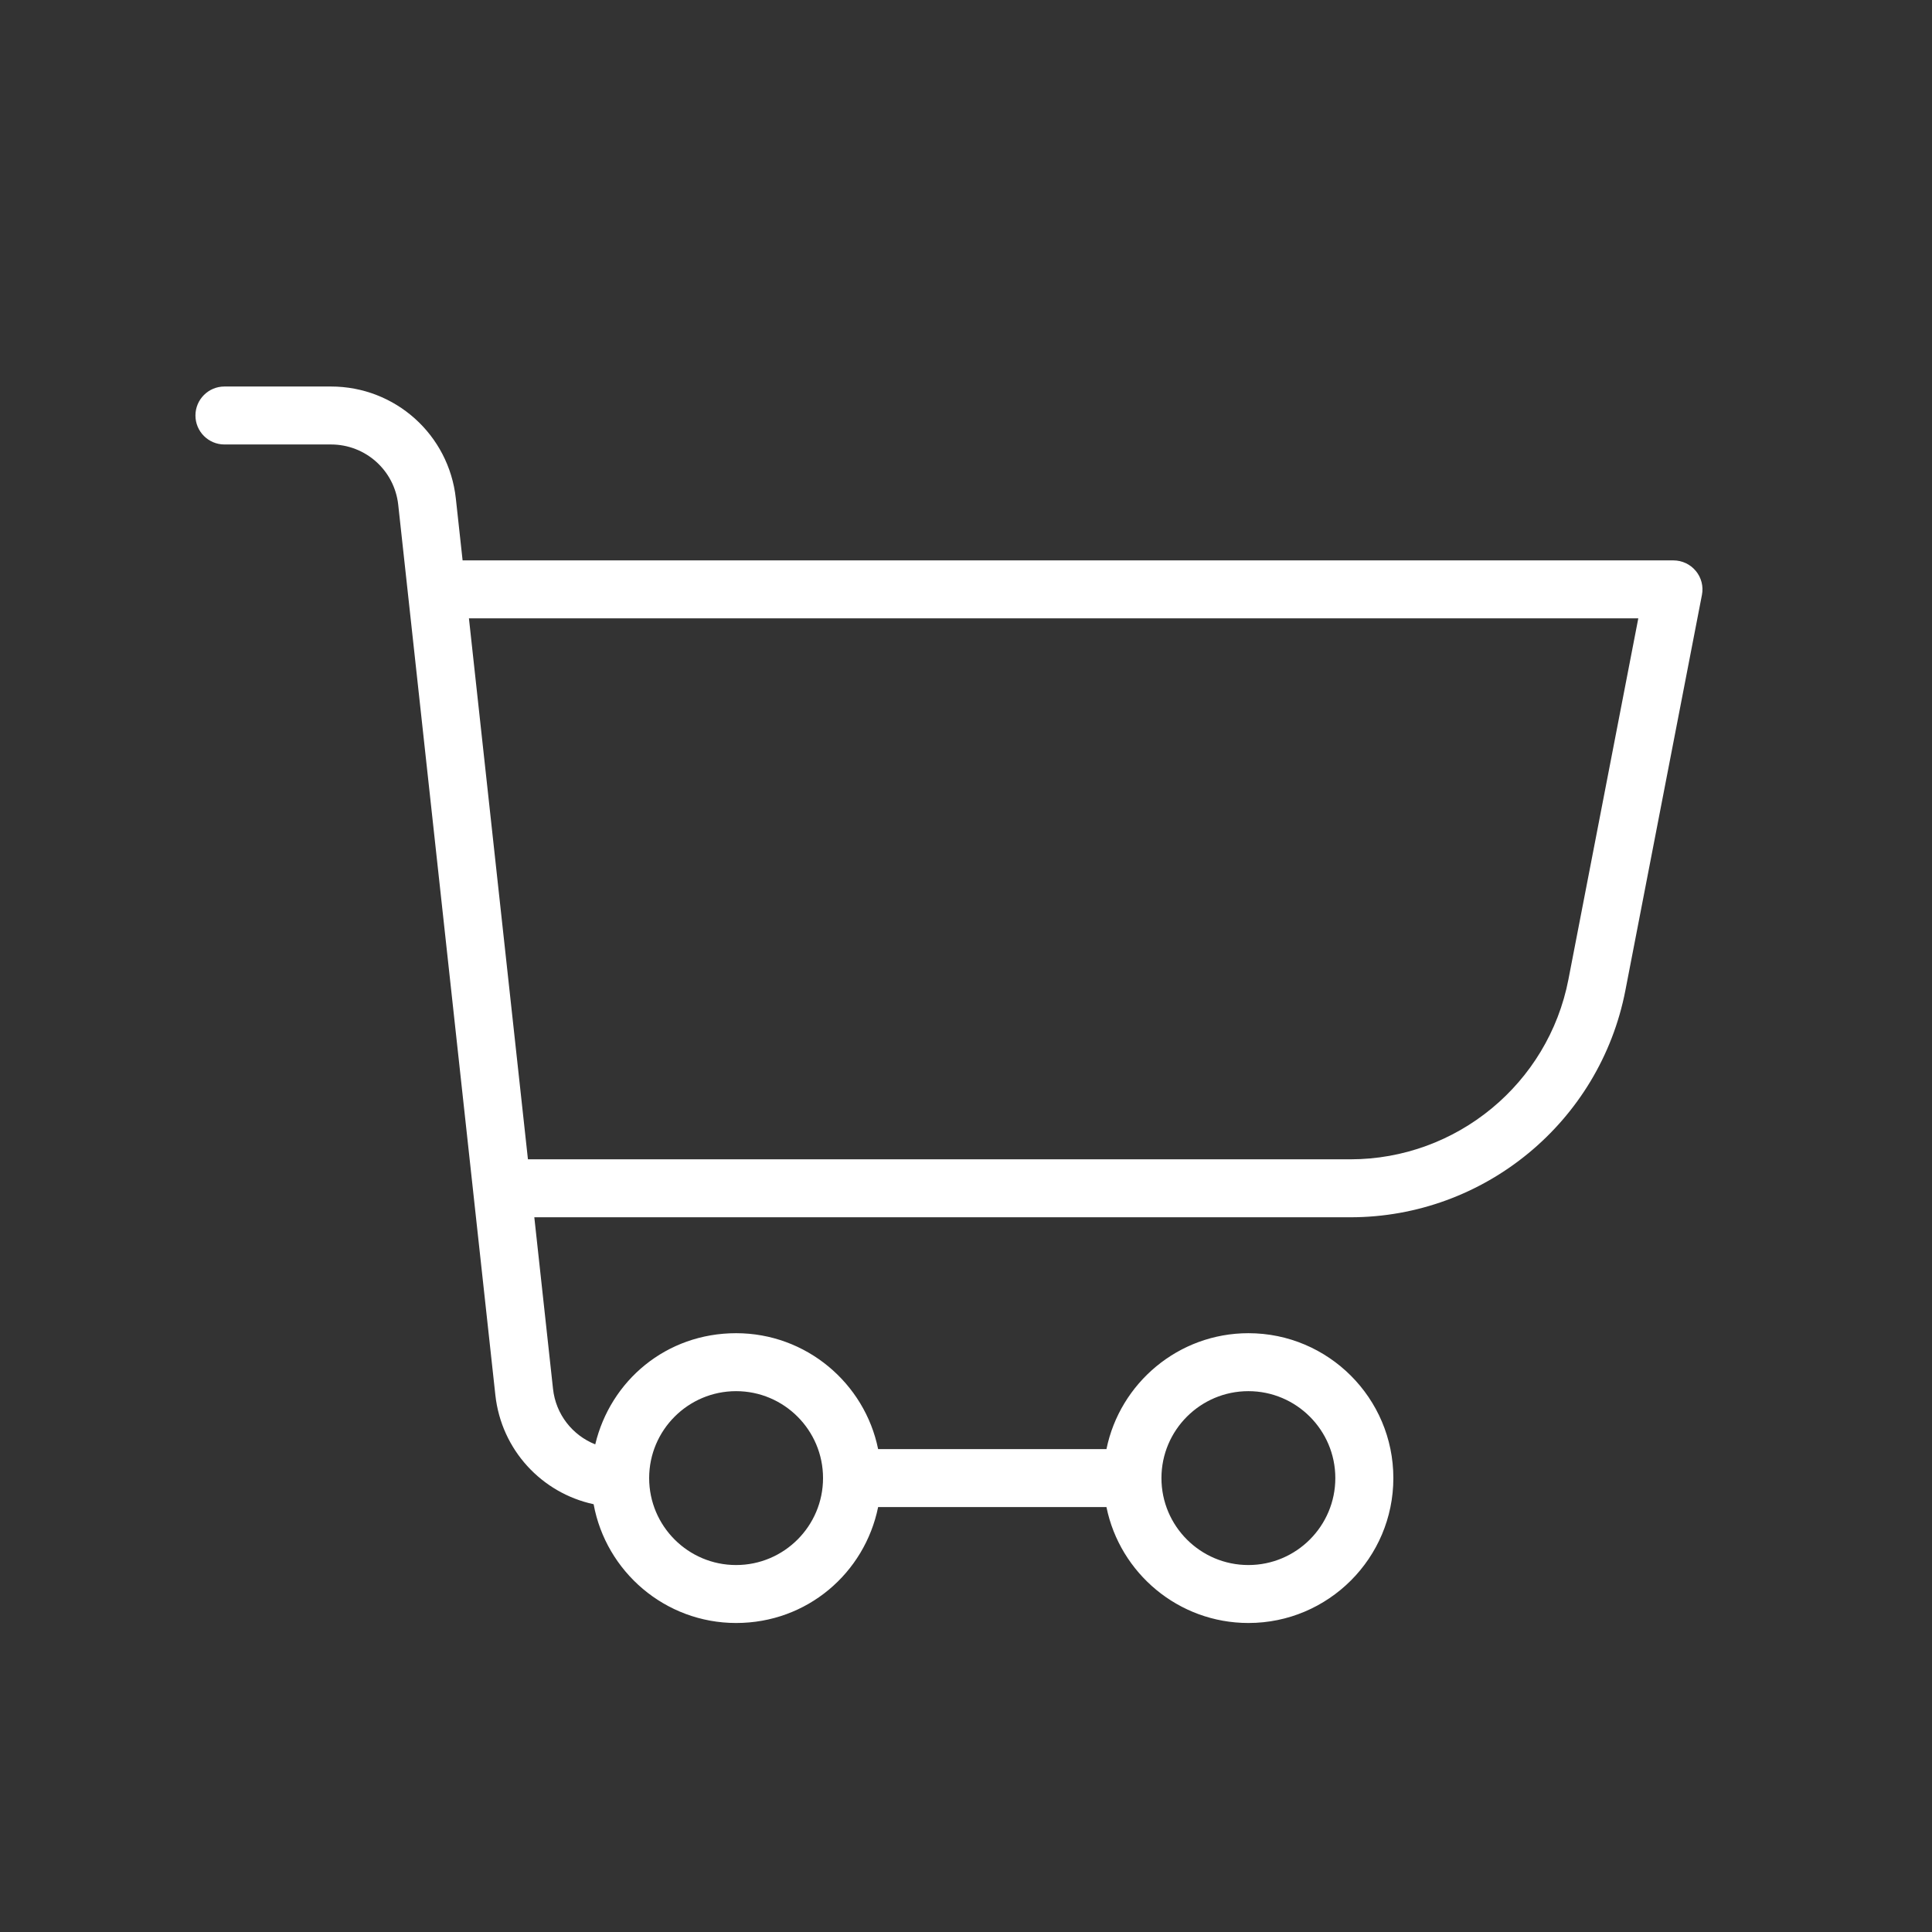 <?xml version="1.0" encoding="UTF-8"?>
<svg xmlns="http://www.w3.org/2000/svg" id="Ebene_1" viewBox="0 0 500 500">
  <rect x="0" y="0" width="500" height="500" fill="#333333" stroke="none"/>
  <defs>
    <style>.cls-1{fill:#fff;}</style>
  </defs>
  <path class="cls-1" d="M438.87,147.76c-1.42-1.73-3.55-2.73-5.79-2.73H119.72l-1.75-16.02c-1.8-16.52-15.69-28.98-32.31-28.98h-27.58c-4.14,0-7.5,3.36-7.5,7.5s3.36,7.5,7.5,7.5h27.58c8.95,0,16.43,6.71,17.4,15.6l2.48,22.71h0s16.91,155,16.91,155c0,0,0,0,0,.01l5.75,52.7c1.55,14.18,12,25.35,25.43,28.24,3.2,17.46,18.51,30.74,36.88,30.74s33.26-12.9,36.75-30h59.09c3.48,17.1,18.64,30,36.75,30,20.68,0,37.5-16.82,37.5-37.5s-16.82-37.5-37.5-37.5c-18.11,0-33.26,12.9-36.75,30h-59.09c-3.48-17.1-18.64-30-36.75-30s-32.52,12.29-36.46,28.77c-5.87-2.33-10.21-7.74-10.93-14.37l-4.84-44.4h211.19c34.66,0,64.59-24.7,71.18-58.72l19.81-102.35c.43-2.2-.15-4.47-1.58-6.2Zm-115.79,212.27c12.41,0,22.5,10.09,22.5,22.5s-10.09,22.5-22.5,22.5-22.5-10.09-22.5-22.5,10.09-22.5,22.5-22.5Zm-132.58,0c12.41,0,22.5,10.09,22.5,22.5s-10.09,22.5-22.5,22.5-22.5-10.09-22.5-22.5,10.09-22.5,22.5-22.5Zm215.41-106.57c-5.22,26.99-28.96,46.57-56.45,46.57H136.63l-15.27-140H423.99l-18.08,93.43Z"></path>
</svg>
